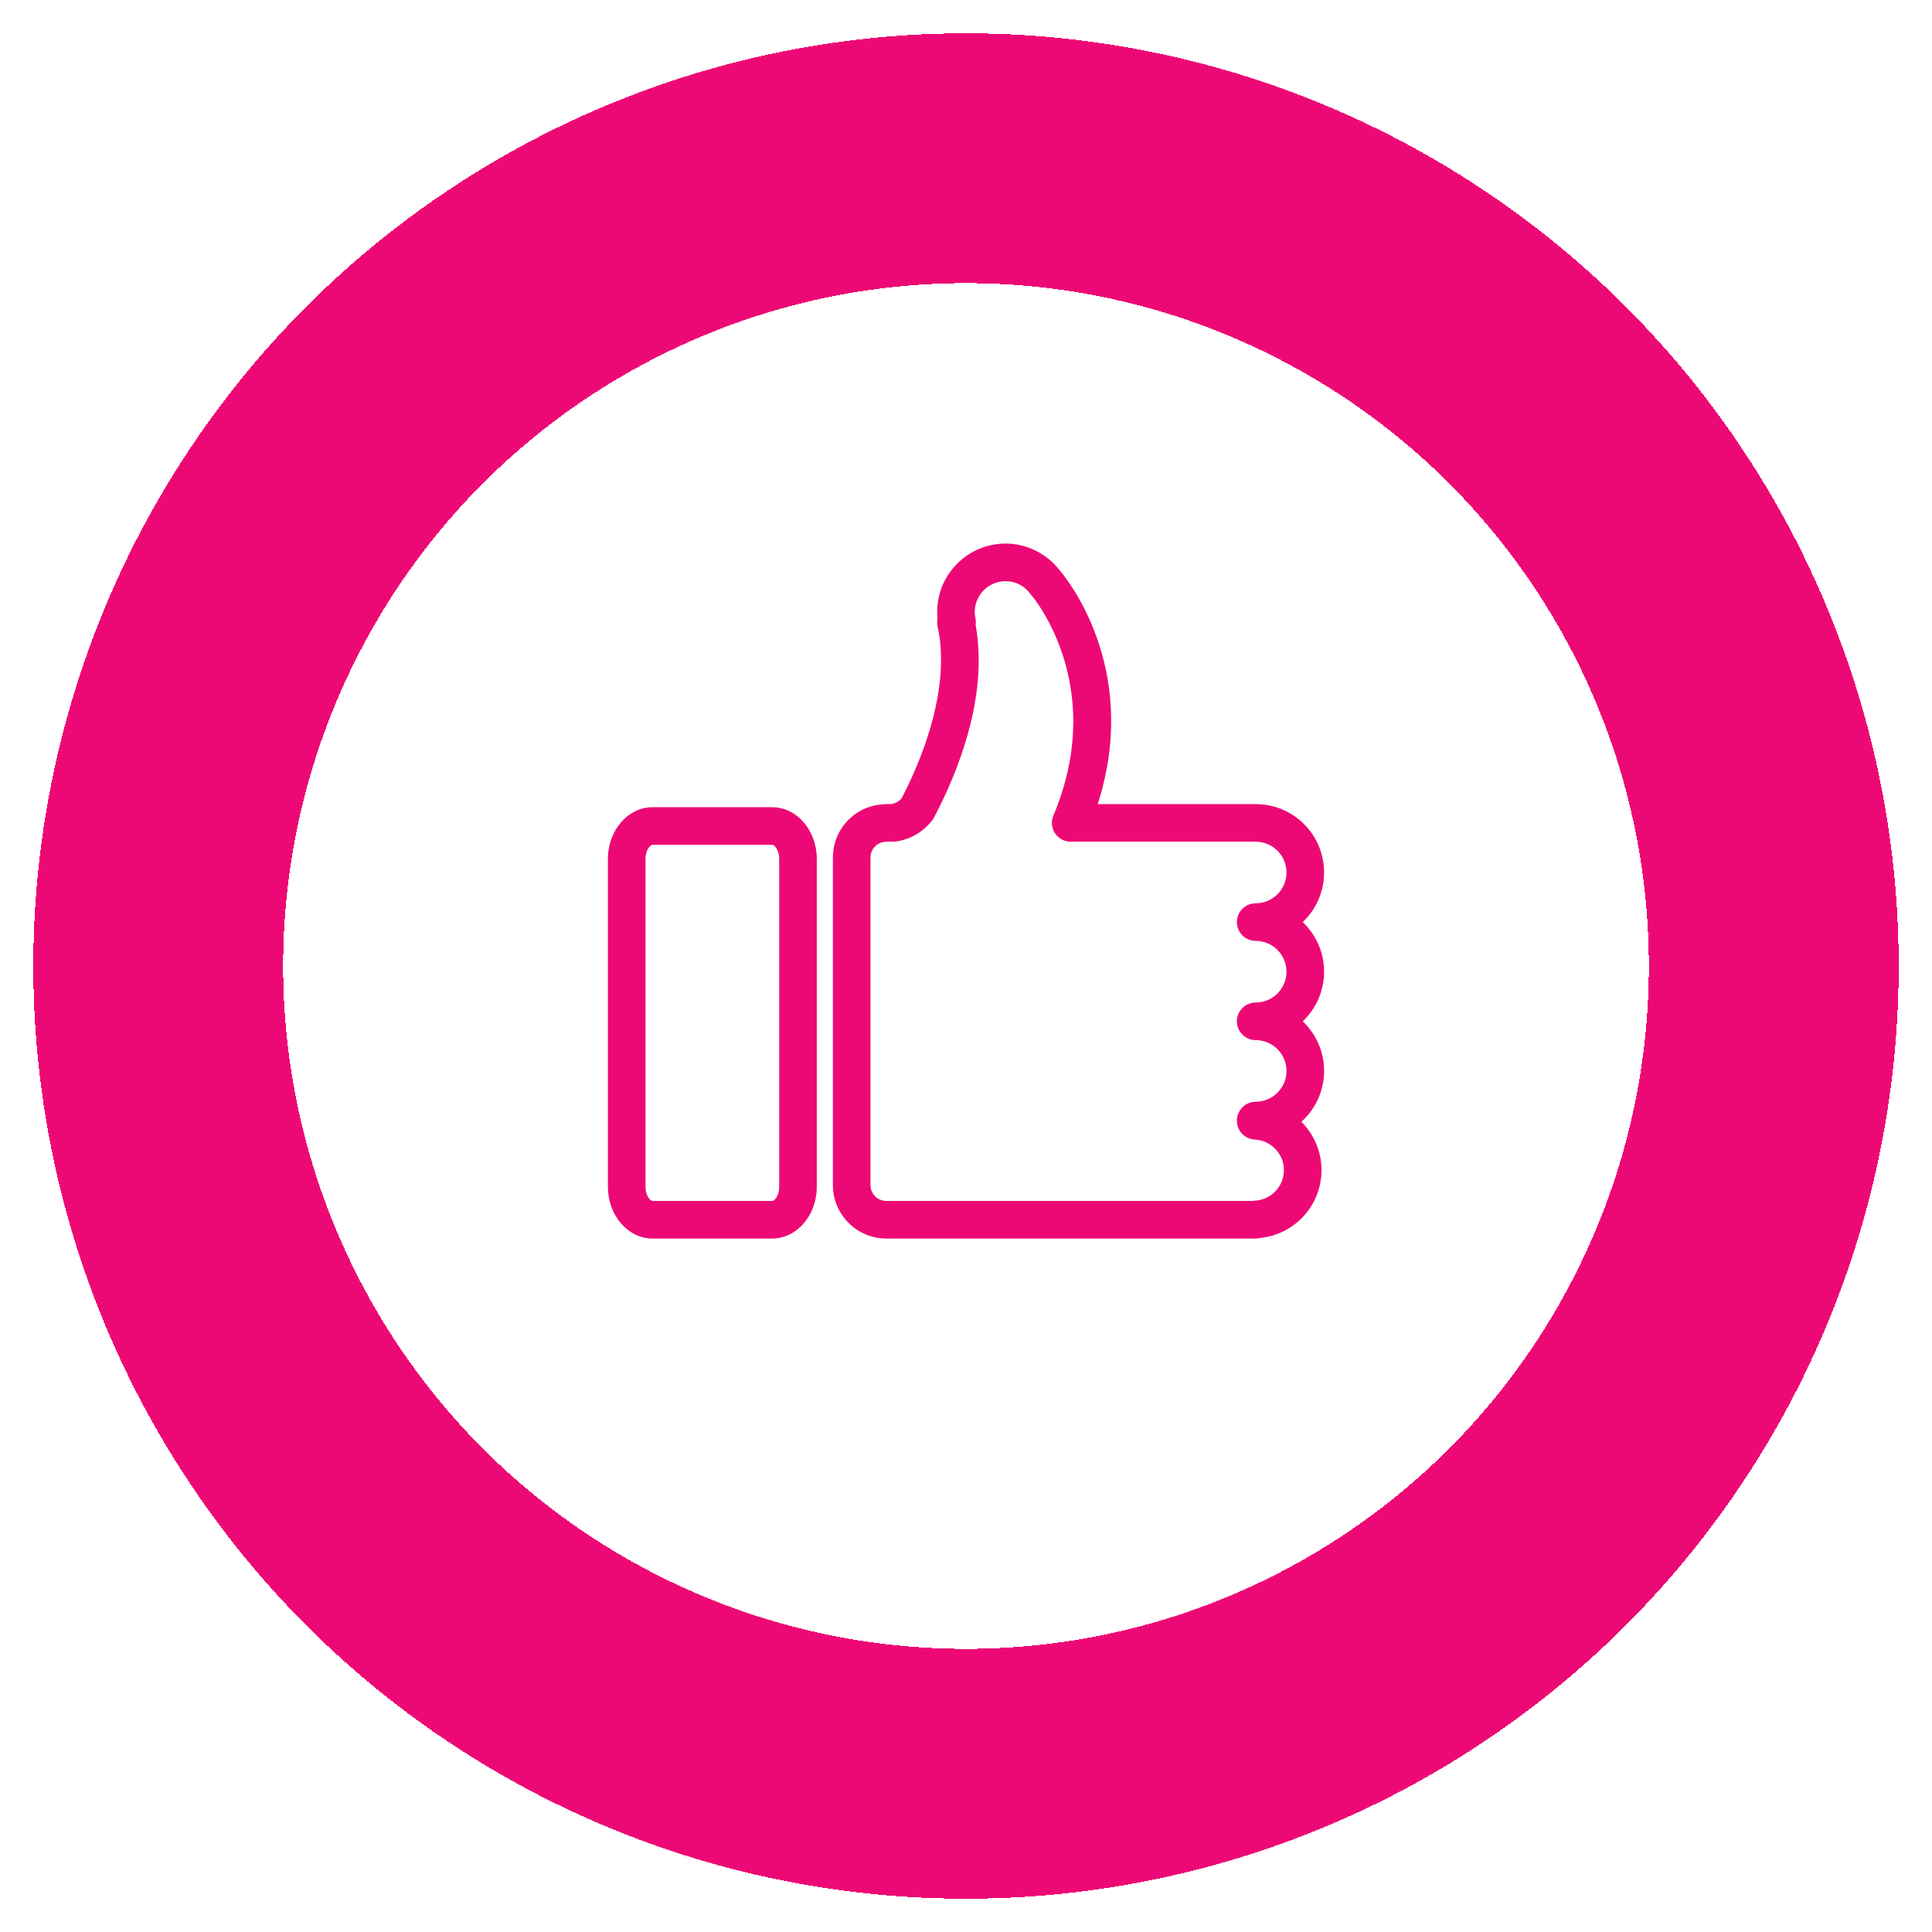 <?xml version="1.0" encoding="UTF-8"?> <svg xmlns="http://www.w3.org/2000/svg" width="232" height="232" viewBox="0 0 232 232" fill="none"><g filter="url(#filter0_d_68_32)"><circle cx="116" cy="112" r="97" stroke="#ED0975" stroke-width="30" shape-rendering="crispEdges"></circle></g><path d="M92.727 148.727H78.354C75.402 148.727 73 145.943 73 142.525V103.131C73 99.714 75.402 96.933 78.354 96.933H92.727C95.68 96.933 98.082 99.714 98.082 103.131V142.525C98.082 145.943 95.68 148.727 92.727 148.727ZM78.354 101.447C78.067 101.447 77.515 102.103 77.515 103.131V142.525C77.515 143.555 78.065 144.212 78.354 144.212H92.727C93.015 144.212 93.567 143.553 93.567 142.525V103.131C93.567 102.102 93.016 101.447 92.727 101.447H78.354Z" fill="#ED0975"></path><path d="M150.785 148.727H106.429C102.893 148.727 100.016 145.85 100.016 142.31V102.973C100.016 99.55 102.678 96.76 106.092 96.581C106.205 96.566 106.315 96.557 106.429 96.557H107.049C107.531 96.468 107.958 96.224 108.274 95.854C108.441 95.53 108.619 95.181 108.8 94.817C110.888 90.584 114.158 82.414 112.589 75.222C112.523 74.92 112.521 74.608 112.578 74.309C112.551 74.035 112.538 73.762 112.538 73.489C112.538 68.959 116.222 65.273 120.751 65.273C123.282 65.273 125.692 66.47 127.246 68.486C127.254 68.495 127.263 68.504 127.272 68.513C127.699 69.004 137.123 80.065 131.818 96.56H150.787C150.788 96.56 150.79 96.56 150.791 96.56C152.982 96.56 155.043 97.414 156.594 98.964C158.146 100.516 159 102.579 159 104.772C159 107.115 158.015 109.234 156.436 110.729C158.015 112.228 159 114.344 159 116.687C159 119.03 158.015 121.146 156.436 122.645C158.015 124.141 159 126.257 159 128.6C159 131.021 157.947 133.203 156.272 134.708C157.769 136.195 158.69 138.252 158.69 140.515C158.69 144.727 155.492 148.228 151.333 148.659C151.158 148.703 150.975 148.727 150.785 148.727ZM106.55 101.071C106.476 101.08 106.404 101.086 106.33 101.086C105.332 101.127 104.53 101.956 104.53 102.973V142.312C104.53 143.361 105.382 144.214 106.429 144.214H150.405C150.492 144.199 150.579 144.187 150.669 144.184C152.636 144.082 154.177 142.467 154.177 140.514C154.177 138.556 152.636 136.943 150.669 136.84C149.47 136.779 148.529 135.788 148.529 134.586C148.529 133.34 149.541 132.299 150.787 132.299C152.826 132.299 154.486 130.637 154.486 128.598C154.486 126.559 152.826 124.901 150.787 124.901C149.541 124.901 148.529 123.889 148.529 122.643C148.529 121.397 149.541 120.386 150.787 120.386C152.826 120.386 154.486 118.725 154.486 116.686C154.486 114.647 152.826 112.985 150.787 112.985C149.541 112.985 148.529 111.974 148.529 110.728C148.529 109.482 149.541 108.471 150.787 108.471C152.826 108.471 154.486 106.809 154.486 104.77C154.486 102.731 152.826 101.073 150.787 101.073H128.572C127.815 101.073 127.109 100.693 126.691 100.064C126.274 99.435 126.199 98.636 126.492 97.939C132.719 83.159 124.923 72.789 123.964 71.598C123.881 71.516 123.806 71.425 123.737 71.331C123.025 70.349 121.938 69.788 120.751 69.788C118.712 69.788 117.052 71.449 117.052 73.489C117.052 73.738 117.079 73.994 117.133 74.25C117.189 74.515 117.197 74.784 117.158 75.046C118.574 82.922 115.627 91.189 112.849 96.817C112.617 97.288 112.389 97.736 112.175 98.146C112.121 98.245 112.059 98.346 111.991 98.436C110.905 99.894 109.313 100.826 107.505 101.055C107.411 101.067 107.316 101.073 107.221 101.073L106.55 101.071Z" fill="#ED0975"></path><defs><filter id="filter0_d_68_32" x="0" y="0" width="232" height="232" filterUnits="userSpaceOnUse" color-interpolation-filters="sRGB"><feFlood flood-opacity="0" result="BackgroundImageFix"></feFlood><feColorMatrix in="SourceAlpha" type="matrix" values="0 0 0 0 0 0 0 0 0 0 0 0 0 0 0 0 0 0 127 0" result="hardAlpha"></feColorMatrix><feOffset dy="4"></feOffset><feGaussianBlur stdDeviation="2"></feGaussianBlur><feComposite in2="hardAlpha" operator="out"></feComposite><feColorMatrix type="matrix" values="0 0 0 0 0 0 0 0 0 0 0 0 0 0 0 0 0 0 0.25 0"></feColorMatrix><feBlend mode="normal" in2="BackgroundImageFix" result="effect1_dropShadow_68_32"></feBlend><feBlend mode="normal" in="SourceGraphic" in2="effect1_dropShadow_68_32" result="shape"></feBlend></filter></defs></svg> 